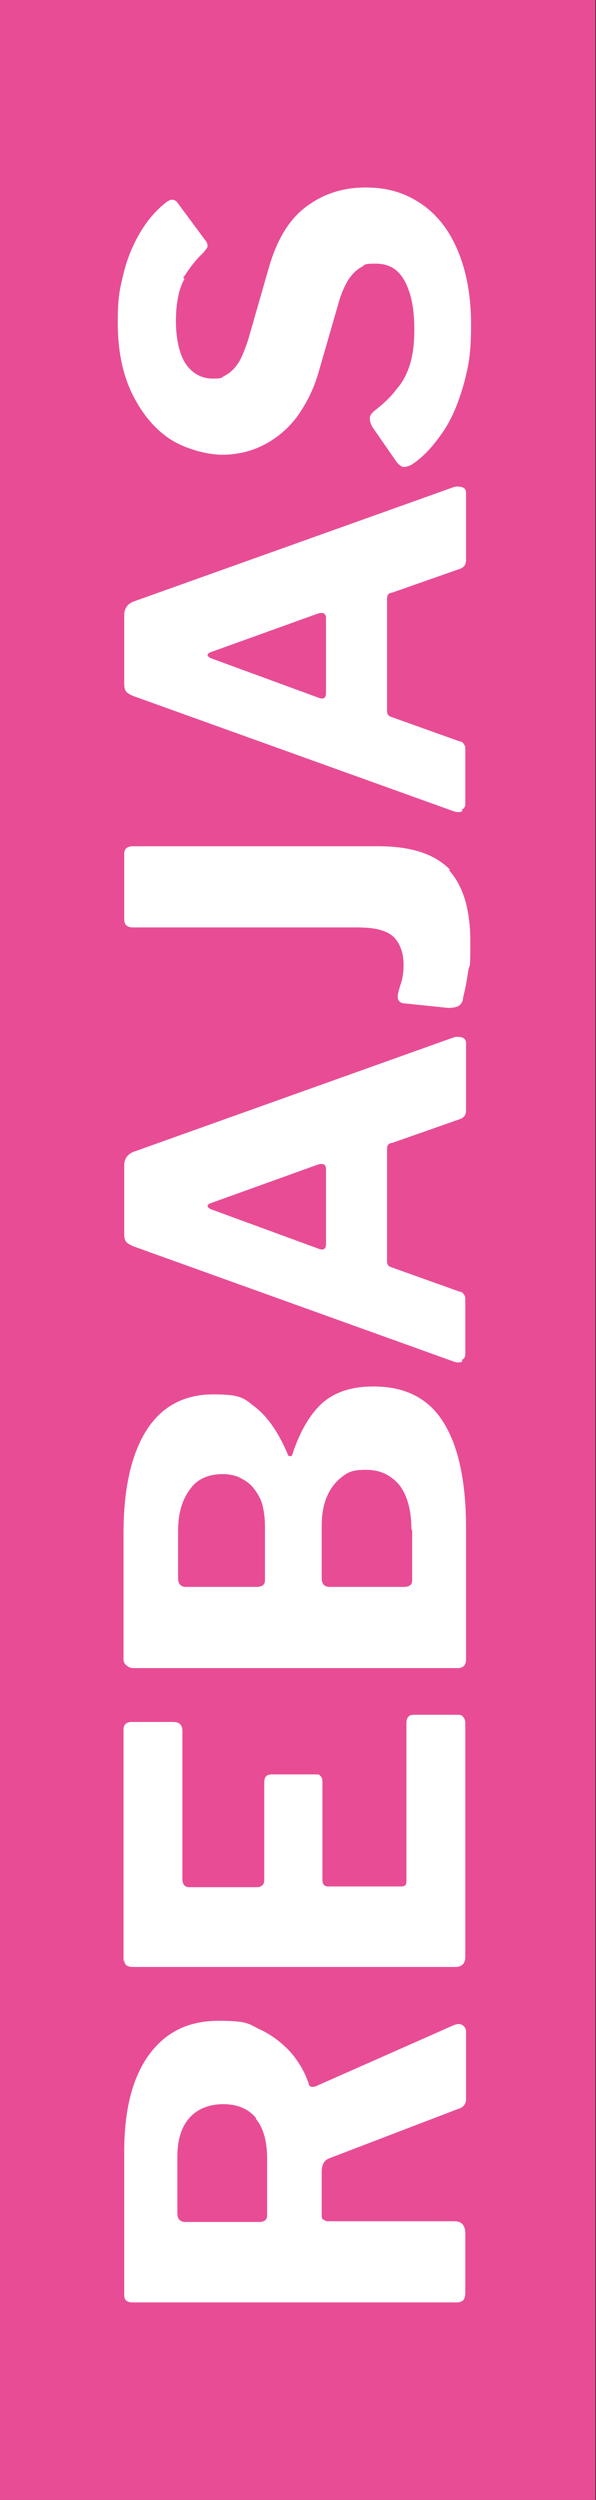 <?xml version="1.0" encoding="UTF-8"?>
<svg xmlns="http://www.w3.org/2000/svg" version="1.1" viewBox="0 0 83 348">
  <rect x="0" y="0" width="83" height="348" fill="#333333" stroke="none"/>
  <!-- Generator: Adobe Illustrator 29.1.0, SVG Export Plug-In . SVG Version: 2.1.0 Build 142)  -->
  <defs>
    <style>
      .st0 {
        fill: #fff;
      }

      .st1 {
        fill: #e30d13;
      }

      .st2 {
        fill: #e84c95;
      }

      .st3 {
        display: none;
      }

      .st4 {
        fill: #010101;
      }
    </style>
  </defs>
  <g id="NEW_IN" class="st3">
    <rect class="st4" x="0" y="-1.2" width="83" height="349.2"/>
    <g>
      <path class="st0" d="M17.2,251.2c0-.6.3-.8,1-.8h45.7c.3,0,.5.1.7.3.2.2.3.5.3.9v6.5c0,.3,0,.6-.1.8,0,.2-.3.5-.6.8l-28.8,20.5c-.2.2-.3.3-.3.5,0,.2.2.2.4.2h28.3c.8,0,1.2.4,1.2,1.3v6.7c0,.9-.4,1.3-1.1,1.3H18.4c-.8,0-1.2-.4-1.2-1.2v-7.8c0-.5,0-.8.2-1.1.1-.2.4-.5.8-.8l26.9-18.9c.3-.3.5-.5.5-.7,0-.2-.3-.3-.6-.3h-26.5c-.8,0-1.2-.4-1.2-1.2v-7.1Z"/>
      <path class="st0" d="M17.2,240.4v-32.4c0-.6.4-1,1.1-1h5.8c.9,0,1.3.4,1.3,1.3v20.5c0,.8.3,1.2,1,1.2h9.3c.7,0,1.1-.3,1.1-1v-13.6c0-.7.3-1.1,1-1.1h6.2c.3,0,.5,0,.6.2.2.2.3.4.3.8v13.7c0,.6.3.9.8.9h10.1c.6,0,.8-.2.8-.7v-22c0-.8.3-1.2,1-1.2h6.1c.3,0,.6,0,.8.3.2.2.3.5.3,1v32.4c0,.9-.5,1.4-1.3,1.4H18.4c-.8,0-1.2-.3-1.2-1Z"/>
      <path class="st0" d="M17.8,136.7c.4-.3.9-.3,1.4-.1l44.3,13.1c.9.3,1.3.9,1.3,1.9v6.9c0,1.1-.5,1.7-1.3,2l-28.1,8.1c-.4,0-.6.2-.6.4,0,.2.2.3.7.4l27.9,8.2c.9.3,1.3.9,1.3,1.9v7.1c0,1-.5,1.7-1.3,2l-44.3,13.1c-.6.1-1,0-1.4-.2s-.6-.7-.6-1.3v-8c0-.6,0-1,.3-1.2.2-.2.5-.4.8-.5l29.2-8.3c.5-.1.7-.3.7-.4s-.2-.3-.5-.4l-29.4-8.3c-.3,0-.6-.2-.8-.5-.2-.2-.3-.6-.3-1.2v-6.9c0-.6,0-1,.3-1.2.2-.2.5-.4.8-.5l29.7-8.4c.3,0,.5-.2.5-.4,0-.2-.1-.3-.4-.3l-29.7-8.2c-.3,0-.6-.3-.8-.5-.2-.3-.3-.7-.3-1.2v-5.8c0-.6.2-1.1.6-1.3Z"/>
      <path class="st0" d="M17.2,106.3c0-.7.4-1,1.2-1h45c.6,0,1,.1,1.2.4.2.3.4.7.4,1.3v8.1c0,.6-.1.9-.3,1.1-.2.2-.6.3-1,.3H18.4c-.8,0-1.2-.3-1.2-1v-9.2Z"/>
      <path class="st0" d="M17.2,57.4c0-.6.3-.8,1-.8h45.7c.3,0,.5.1.7.3.2.2.3.5.3.9v6.5c0,.3,0,.6-.1.8s-.3.5-.6.8l-28.8,20.5c-.2.2-.3.3-.3.5,0,.2.2.2.4.2h28.3c.8,0,1.2.4,1.2,1.3v6.7c0,.9-.4,1.3-1.1,1.3H18.4c-.8,0-1.2-.4-1.2-1.2v-7.8c0-.5,0-.8.2-1.1s.4-.5.8-.8l26.9-18.9c.3-.3.5-.5.5-.7,0-.2-.3-.3-.6-.3h-26.5c-.8,0-1.2-.4-1.2-1.2v-7.1Z"/>
    </g>
  </g>
  <g id="outlet" class="st3">
    <rect class="st1" x="0" width="82.9" height="348"/>
    <g>
      <path class="st0" d="M62.6,294c-1.9,3.3-4.7,5.8-8.4,7.6-3.6,1.8-8,2.7-13,2.7s-9.5-.9-13.2-2.7c-3.7-1.8-6.5-4.4-8.5-7.7-2-3.3-3-7.2-3-11.6s1-8.3,3-11.6c2-3.3,4.8-5.8,8.5-7.6,3.7-1.8,8-2.7,13.1-2.7s9.3.9,13,2.7c3.6,1.8,6.4,4.3,8.4,7.6,2,3.3,3,7.2,3,11.6s-1,8.5-2.9,11.8ZM53.8,274.6c-2.5-1.6-6.7-2.4-12.5-2.4s-10.2.8-12.9,2.5c-2.7,1.6-4,4.2-4,7.7s1.3,6.1,4,7.8c2.7,1.7,7,2.5,12.8,2.5s9.9-.8,12.5-2.5c2.6-1.6,3.9-4.2,3.9-7.8s-1.3-6.1-3.8-7.7Z"/>
      <path class="st0" d="M58,217.5c2.7,1.5,4.6,3.7,5.8,6.6,1.2,2.9,1.7,6.3,1.7,10.3s-.7,8.4-2.2,11.2c-1.5,2.8-3.7,4.8-6.5,6.1-2.9,1.3-6.5,1.9-10.7,1.9h-27.5c-.9,0-1.3-.3-1.3-1v-9.2c0-.6.4-1,1.2-1h29.1c3.5,0,6.1-.8,7.6-2.3,1.6-1.5,2.4-3.7,2.4-6.5s-.3-3.4-1-4.8c-.7-1.4-1.7-2.4-3.2-3.2-1.5-.8-3.5-1.2-6-1.2h-28.8c-.8,0-1.2-.3-1.2-1v-7.3c0-.6.4-1,1.2-1h28.8c4.5,0,8.1.8,10.8,2.3Z"/>
      <path class="st0" d="M18.4,209.1c-.3,0-.6-.1-.8-.3-.2-.2-.3-.5-.3-1v-36.9c0-.5.1-.8.3-1,.2-.2.5-.3.8-.3h6c.6,0,1,.4,1,1.2v12c0,.5.2.7.6.7h37.7c.8,0,1.2.4,1.2,1.1v9.2c0,.6-.4,1-1.1,1H26.2c-.6,0-.8.2-.8.7v12.4c0,.8-.3,1.2-1,1.2h-6Z"/>
      <path class="st0" d="M17.2,162v-9.2c0-.7.4-1,1.2-1h37.4c.6,0,.8-.2.8-.7v-20.5c0-.8.3-1.2,1-1.2h6.1c.3,0,.6,0,.8.3.2.2.3.5.3.9v31c0,.6-.1.9-.3,1.1-.2.2-.6.3-1,.3H18.5c-.8,0-1.2-.3-1.2-1Z"/>
      <path class="st0" d="M17.2,121.7v-32.4c0-.6.4-1,1.1-1h5.8c.9,0,1.3.4,1.3,1.3v20.5c0,.8.3,1.2,1,1.2h9.3c.7,0,1.1-.3,1.1-1v-13.6c0-.7.3-1.1,1-1.1h6.2c.3,0,.5,0,.6.2.2.2.3.4.3.8v13.7c0,.6.3.9.8.9h10.1c.6,0,.8-.2.8-.7v-22c0-.8.3-1.2,1-1.2h6.1c.3,0,.6,0,.8.3.2.2.3.5.3,1v32.4c0,.9-.4,1.4-1.3,1.4H18.5c-.8,0-1.2-.3-1.2-1Z"/>
      <path class="st0" d="M18.4,83.1c-.3,0-.6-.1-.8-.3-.2-.2-.3-.5-.3-1v-36.9c0-.5.1-.8.3-1,.2-.2.5-.3.8-.3h6c.6,0,1,.4,1,1.2v12c0,.5.2.7.6.7h37.7c.8,0,1.2.4,1.2,1.1v9.2c0,.6-.4,1-1.1,1H26.2c-.6,0-.8.2-.8.7v12.4c0,.8-.3,1.2-1,1.2h-6Z"/>
    </g>
  </g>
  <g id="rebajas">
    <rect class="st2" x="0" width="82.9" height="348"/>
    <g>
      <path class="st0" d="M64.4,281.9c.3.2.5.5.5.9v9.4c0,.7-.4,1.2-1.2,1.4l-18,6.9c-.6.3-.9.9-.9,1.8v6.1c0,.3,0,.5.3.6.2.1.3.2.4.2h17.8c1,0,1.5.6,1.5,1.7v8.2c0,.5-.1.9-.3,1.1-.2.2-.5.3-1,.3H18.5c-.8,0-1.2-.3-1.2-1v-20c0-5.7,1.1-10.2,3.4-13.4,2.3-3.2,5.5-4.8,9.7-4.8s4.1.4,5.8,1.2c1.7.8,3.1,1.9,4.3,3.2,1.1,1.3,2,2.8,2.5,4.4.1.4.4.5,1,.3l19.2-8.5c.5-.2.9-.2,1.2,0ZM35.7,294.9c-1-1.3-2.6-2-4.6-2s-3.7.7-4.8,2c-1.1,1.3-1.6,3.1-1.6,5.3v7.9c0,.8.4,1.2,1.1,1.2h10.3c.7,0,1.1-.3,1.1-.9v-7.9c0-2.4-.5-4.3-1.6-5.6Z"/>
      <path class="st0" d="M17.2,273.1v-32.4c0-.6.4-1,1.1-1h5.8c.9,0,1.3.4,1.3,1.3v20.5c0,.8.3,1.2,1,1.2h9.3c.7,0,1.1-.3,1.1-1v-13.6c0-.7.3-1.1,1-1.1h6.2c.3,0,.5,0,.6.2.2.2.3.4.3.8v13.7c0,.6.3.9.8.9h10.1c.6,0,.8-.2.8-.7v-22c0-.8.3-1.2,1-1.2h6.1c.3,0,.6,0,.8.3.2.2.3.5.3,1v32.4c0,.9-.5,1.4-1.3,1.4H18.5c-.8,0-1.2-.3-1.2-1Z"/>
      <path class="st0" d="M64.6,231.9c-.2.2-.5.3-.8.3H18.6c-.4,0-.7-.1-1-.4-.3-.2-.4-.5-.4-.9v-17.4c0-6.3,1.1-11.1,3.2-14.4,2.1-3.3,5.2-5,9.3-5s4.3.6,6,1.9c1.6,1.3,3.1,3.4,4.4,6.5,0,.1.1.2.3.2s.2,0,.3-.2c1.1-3.4,2.6-5.8,4.3-7.3,1.8-1.5,4.1-2.2,7-2.2,4.4,0,7.6,1.6,9.7,4.9,2.1,3.3,3.2,8.2,3.2,14.8v18.3c0,.4-.1.7-.3.9ZM36.9,212.5c0-1-.1-1.9-.3-2.8-.2-.9-.6-1.6-1.1-2.3-.5-.7-1.1-1.2-1.9-1.6-.7-.4-1.6-.6-2.6-.6-2,0-3.6.7-4.6,2.2-1.1,1.5-1.6,3.4-1.6,5.7v6.6c0,.8.4,1.2,1.1,1.2h9.8c.8,0,1.2-.3,1.2-.9v-7.5ZM57.3,213c0-2.8-.6-4.9-1.7-6.3-1.2-1.4-2.7-2.1-4.6-2.1s-2.5.3-3.4,1c-.9.7-1.6,1.6-2.1,2.8-.5,1.2-.7,2.5-.7,4.1v7.2c0,.8.4,1.2,1.1,1.2h10.3c.8,0,1.2-.3,1.2-.9v-7.1Z"/>
      <path class="st0" d="M64.4,189.5c-.3.2-.8.2-1.3,0l-44.5-16c-.5-.2-.8-.4-1-.6-.2-.2-.3-.6-.3-1.1v-9.6c0-.9.5-1.6,1.4-1.9l44.5-15.9c.3-.1.7-.1,1.1,0,.4.1.6.4.6.8v9.4c0,.6-.3,1-.9,1.2l-9.4,3.3c-.2,0-.4.1-.5.2-.1.1-.2.3-.2.6v15.7c0,.4.2.7.6.8l9.5,3.4c.3,0,.5.2.6.4.2.2.2.5.2.9v7.4c0,.4-.2.7-.5.8ZM45.4,162.7c0-.6-.4-.8-1.1-.6l-15,5.4c-.3.1-.4.3-.4.4s.2.3.4.4l15,5.5c.7.3,1.1.1,1.1-.6v-10.5Z"/>
      <path class="st0" d="M62.5,121.1c2,2.2,3,5.5,3,10s-.1,2.8-.3,4.1c-.2,1.3-.4,2.5-.7,3.6,0,.6-.3,1-.6,1.2-.3.2-.8.3-1.5.3l-5.8-.6c-.9,0-1.3-.4-1.2-1.2.1-.6.3-1.2.5-1.8.2-.7.3-1.5.3-2.4,0-1.7-.5-3-1.4-3.9-1-.9-2.6-1.3-5-1.3h-31.3c-.8,0-1.2-.4-1.2-1.1v-9.2c0-.6.4-1,1.2-1h34.2c4.6,0,7.9,1.1,10,3.3Z"/>
      <path class="st0" d="M64.4,112.9c-.3.2-.8.2-1.3,0l-44.5-16c-.5-.2-.8-.4-1-.6-.2-.2-.3-.6-.3-1.1v-9.6c0-.9.5-1.6,1.4-1.9l44.5-15.9c.3-.1.7-.1,1.1,0,.4.1.6.4.6.8v9.4c0,.6-.3,1-.9,1.2l-9.4,3.3c-.2,0-.4.1-.5.2-.1.1-.2.3-.2.6v15.7c0,.4.2.7.6.8l9.5,3.4c.3,0,.5.2.6.4.2.2.2.5.2.9v7.4c0,.4-.2.7-.5.8ZM45.4,86c0-.6-.4-.8-1.1-.6l-15,5.4c-.3.1-.4.3-.4.4s.2.3.4.4l15,5.5c.7.3,1.1.1,1.1-.6v-10.5Z"/>
      <path class="st0" d="M25.7,38.8c-.8,1.4-1.2,3.4-1.2,5.9s.5,4.7,1.4,6,2.2,2,3.7,2,1.1-.1,1.7-.4c.6-.3,1.2-.8,1.7-1.5.6-.8,1-1.9,1.5-3.3l2.9-10.1c1.1-3.9,2.8-6.8,5.2-8.6,2.4-1.8,5.1-2.7,8.3-2.7s5.6.8,7.8,2.3,3.9,3.7,5.1,6.6c1.2,2.9,1.8,6.3,1.8,10.2s-.3,5.6-1,8.2c-.7,2.5-1.6,4.8-2.9,6.7-1.3,1.9-2.7,3.5-4.4,4.6-.4.2-.8.3-1.1.3-.3,0-.6-.3-.9-.6l-3.4-4.9c-.3-.5-.4-.9-.4-1.3,0-.3.2-.6.5-.9,1.3-1,2.4-2,3.2-3.1.9-1,1.5-2.2,1.9-3.5.4-1.3.6-2.9.6-4.8,0-2.8-.4-5-1.3-6.7-.9-1.7-2.2-2.5-4.1-2.5s-1.4.2-2,.5c-.6.3-1.2.9-1.7,1.6-.5.8-1,1.8-1.4,3.2l-2.8,9.7c-.7,2.5-1.8,4.6-3.1,6.4-1.3,1.7-2.9,3-4.7,3.9-1.8.9-3.7,1.3-5.7,1.3s-5.2-.8-7.4-2.3c-2.2-1.5-3.9-3.7-5.2-6.4-1.3-2.8-1.9-6-1.9-9.7s.3-4.7.8-6.8,1.3-4,2.3-5.7c1-1.7,2.2-3.1,3.6-4.2.2-.2.5-.3.7-.4.3,0,.6,0,.9.4l4,5.4c.2.3.2.5.2.7,0,.2-.3.5-.6.9-1,.9-1.9,2.1-2.8,3.5Z"/>
    </g>
  </g>
</svg>
